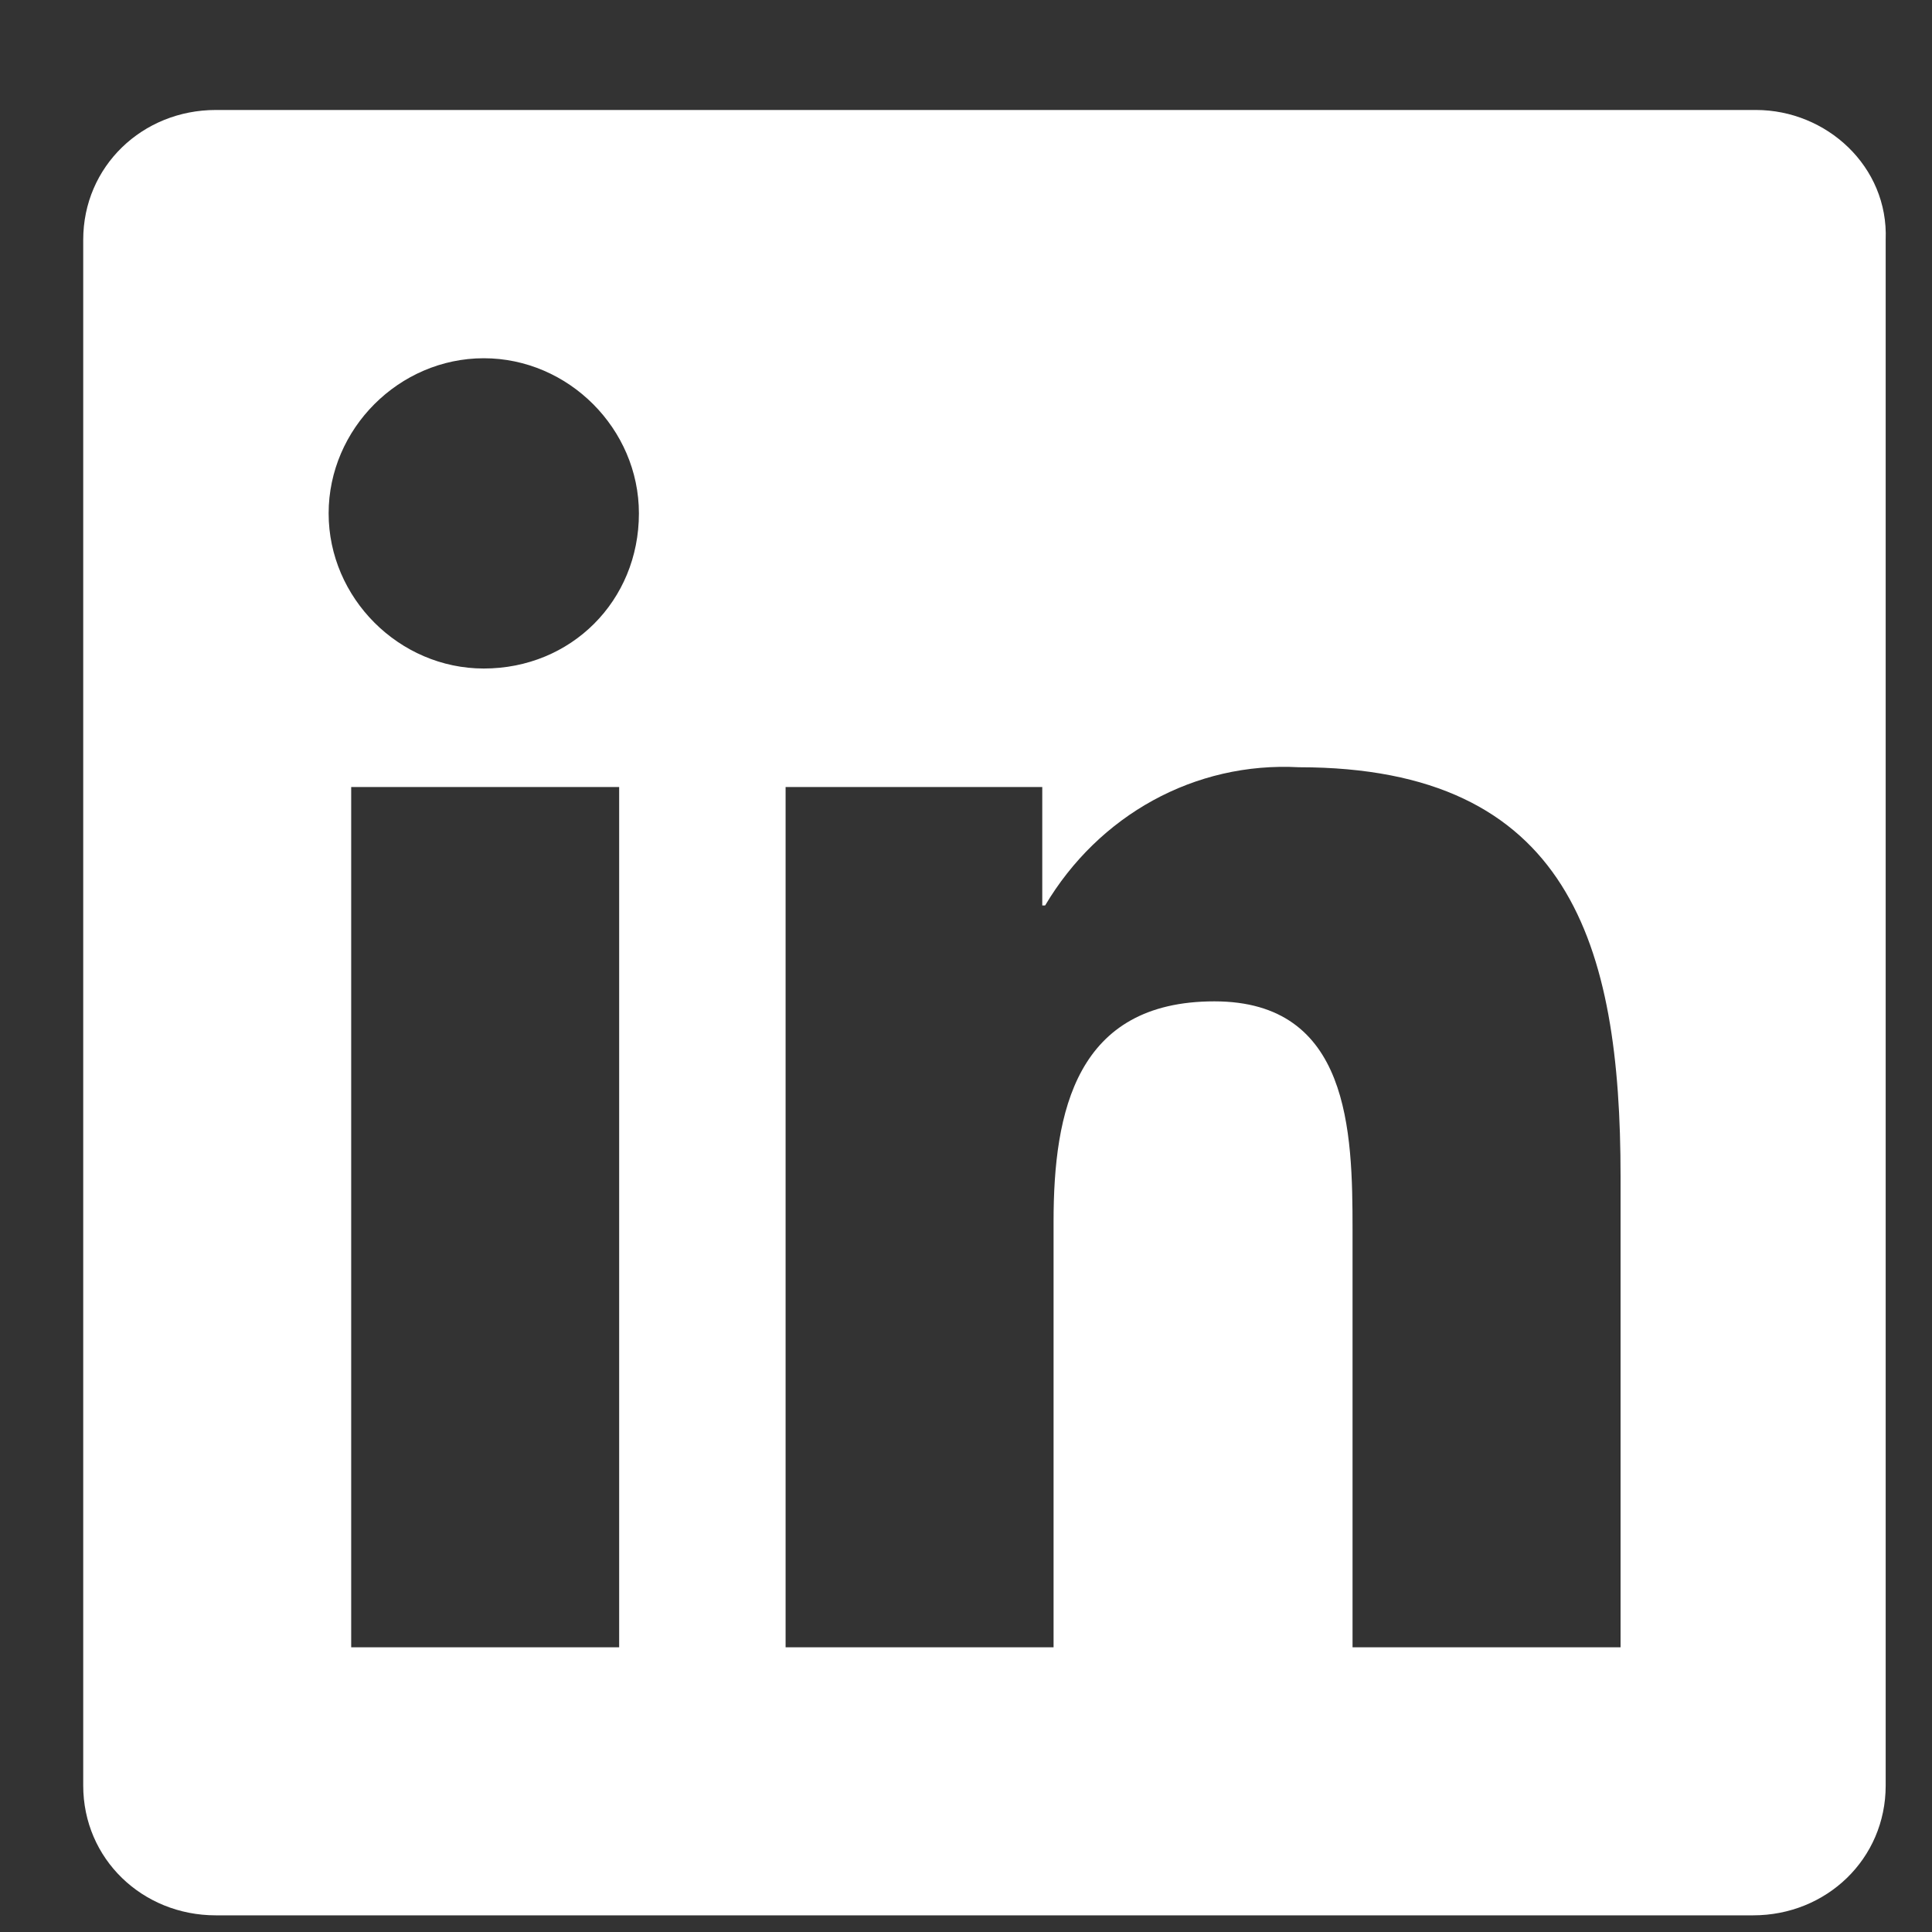 <svg width="40" height="40" viewBox="0 0 40 40" fill="none" xmlns="http://www.w3.org/2000/svg">
<rect x="0" y="0" width="40" height="40" fill="#333333" stroke="none"/>
<g clip-path="url(#clip0_47_1282)">
<g clip-path="url(#clip1_47_1282)">
<g clip-path="url(#clip2_47_1282)">
<path d="M36.355 2.277H4.468C2.949 2.277 1.723 3.445 1.723 4.964V36.968C1.723 38.487 2.949 39.655 4.468 39.655H36.297C37.815 39.655 39.041 38.487 39.041 36.968V4.964C39.1 3.445 37.815 2.277 36.355 2.277ZM12.819 34.106H7.271V16.294H12.819V34.106ZM10.016 13.841C8.264 13.841 6.804 12.381 6.804 10.629C6.804 8.877 8.264 7.417 10.016 7.417C11.768 7.417 13.228 8.877 13.228 10.629C13.228 12.439 11.826 13.841 10.016 13.841ZM33.552 34.106H28.003V25.463C28.003 23.419 27.945 20.732 25.142 20.732C22.28 20.732 21.813 23.01 21.813 25.288V34.106H16.265V16.294H21.579V18.747H21.638C22.747 16.878 24.733 15.768 26.894 15.885C32.501 15.885 33.552 19.564 33.552 24.353V34.106Z" fill="white"/>
</g>
</g>
</g>
<defs>
<clipPath id="clip0_47_1282">
<rect width="38.935" height="38.935" fill="white" transform="translate(0.945 0.918)"/>
</clipPath>
<clipPath id="clip1_47_1282">
<rect width="38.935" height="38.935" fill="white" transform="translate(0.945 0.918)"/>
</clipPath>
<clipPath id="clip2_47_1282">
<rect width="37.377" height="38.935" fill="white" transform="translate(1.723 0.918)"/>
</clipPath>
</defs>
</svg>
